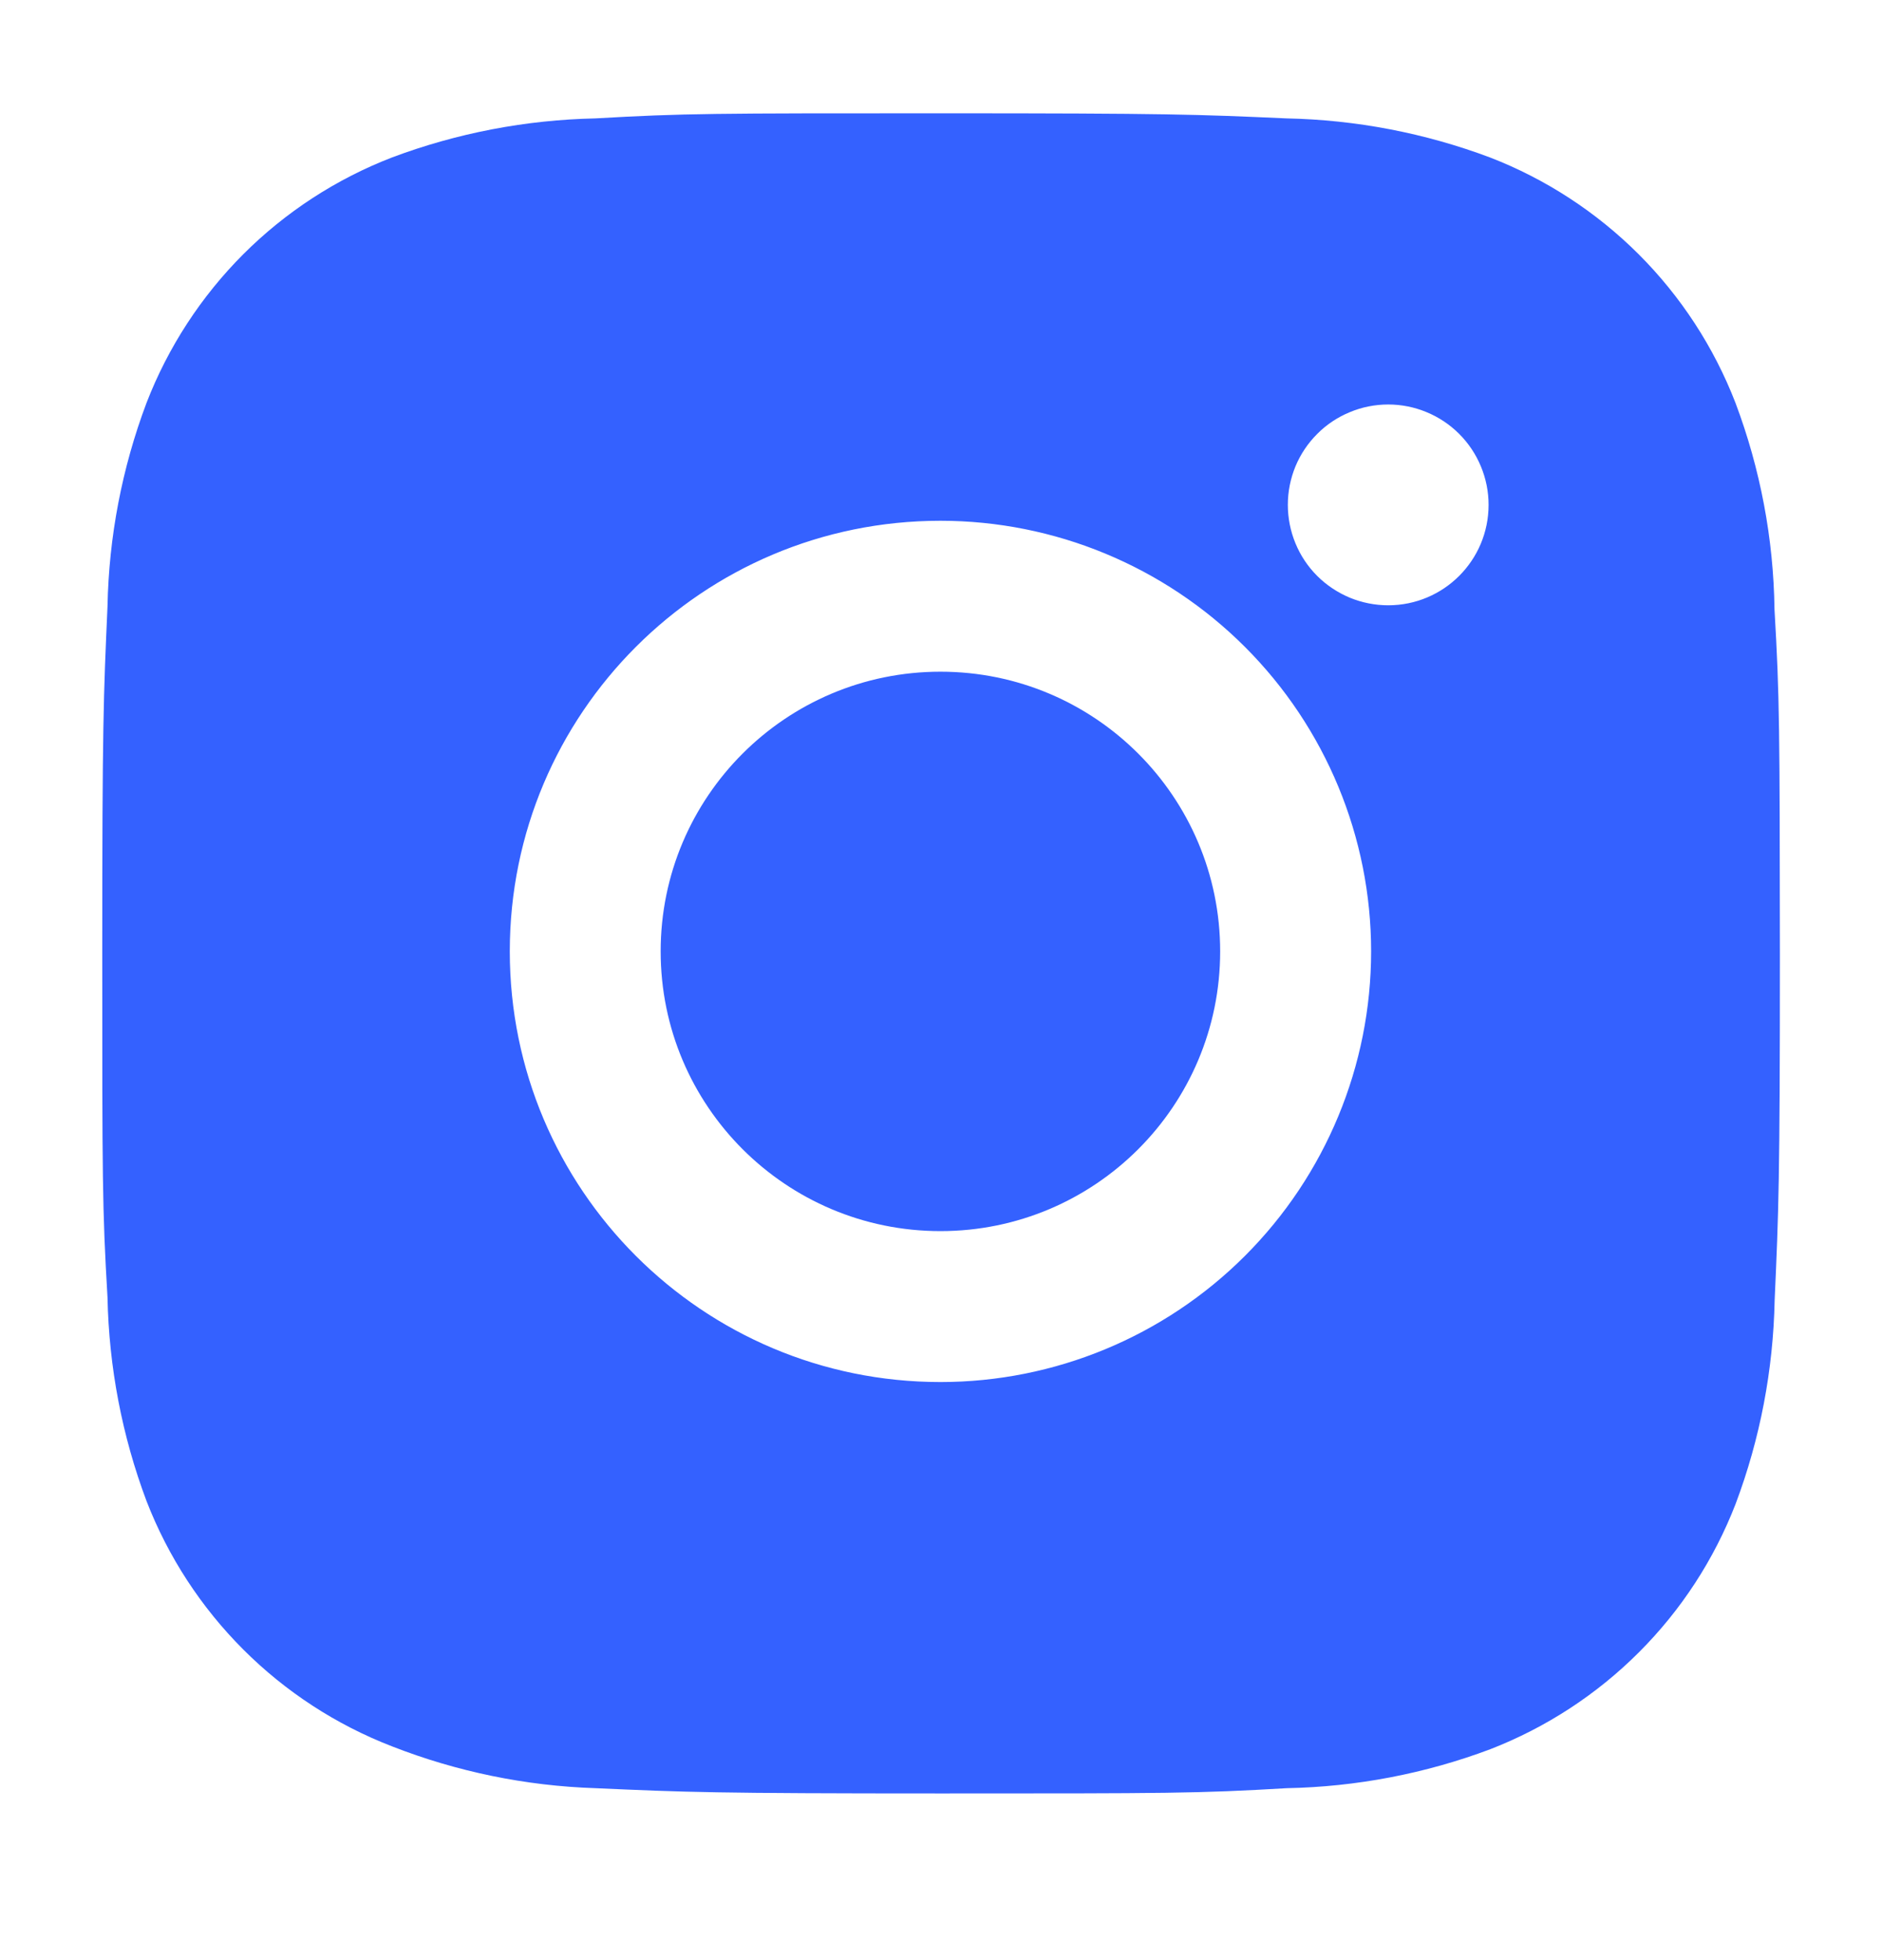 <svg width="24" height="25" viewBox="0 0 24 25" fill="none" xmlns="http://www.w3.org/2000/svg">
<path d="M22.629 7.77C22.617 6.87 22.448 5.979 22.131 5.137C21.856 4.427 21.436 3.782 20.897 3.243C20.358 2.705 19.713 2.284 19.003 2.009C18.172 1.697 17.294 1.528 16.406 1.51C15.263 1.459 14.901 1.445 12 1.445C9.099 1.445 8.727 1.445 7.592 1.51C6.705 1.529 5.827 1.697 4.997 2.009C4.286 2.284 3.641 2.704 3.102 3.243C2.564 3.782 2.144 4.427 1.869 5.137C1.556 5.968 1.388 6.846 1.371 7.733C1.32 8.877 1.304 9.239 1.304 12.14C1.304 15.041 1.304 15.412 1.371 16.548C1.389 17.436 1.556 18.313 1.869 19.146C2.144 19.856 2.565 20.501 3.103 21.039C3.642 21.578 4.287 21.998 4.998 22.273C5.826 22.597 6.704 22.778 7.594 22.807C8.738 22.858 9.1 22.874 12.001 22.874C14.902 22.874 15.274 22.874 16.409 22.807C17.296 22.79 18.174 22.622 19.005 22.31C19.715 22.034 20.36 21.614 20.899 21.075C21.438 20.537 21.858 19.892 22.133 19.182C22.446 18.35 22.613 17.473 22.631 16.584C22.682 15.441 22.698 15.078 22.698 12.176C22.695 9.275 22.695 8.907 22.629 7.77ZM11.993 17.627C8.959 17.627 6.501 15.169 6.501 12.134C6.501 9.1 8.959 6.642 11.993 6.642C13.449 6.642 14.846 7.221 15.876 8.251C16.906 9.281 17.485 10.678 17.485 12.134C17.485 13.591 16.906 14.988 15.876 16.018C14.846 17.048 13.449 17.627 11.993 17.627ZM17.703 7.72C17.535 7.72 17.369 7.687 17.213 7.623C17.058 7.558 16.916 7.464 16.797 7.345C16.678 7.226 16.584 7.085 16.52 6.929C16.456 6.774 16.423 6.607 16.423 6.439C16.423 6.271 16.456 6.105 16.52 5.949C16.584 5.794 16.679 5.653 16.798 5.534C16.916 5.415 17.058 5.321 17.213 5.257C17.368 5.192 17.535 5.159 17.703 5.159C17.871 5.159 18.037 5.192 18.193 5.257C18.348 5.321 18.489 5.415 18.608 5.534C18.727 5.653 18.821 5.794 18.885 5.949C18.95 6.105 18.983 6.271 18.983 6.439C18.983 7.147 18.41 7.72 17.703 7.72Z" fill="#3461FF"/>
<path d="M11.993 15.702C13.963 15.702 15.56 14.105 15.56 12.134C15.56 10.164 13.963 8.567 11.993 8.567C10.022 8.567 8.425 10.164 8.425 12.134C8.425 14.105 10.022 15.702 11.993 15.702Z" fill="#3461FF"/>
</svg>
